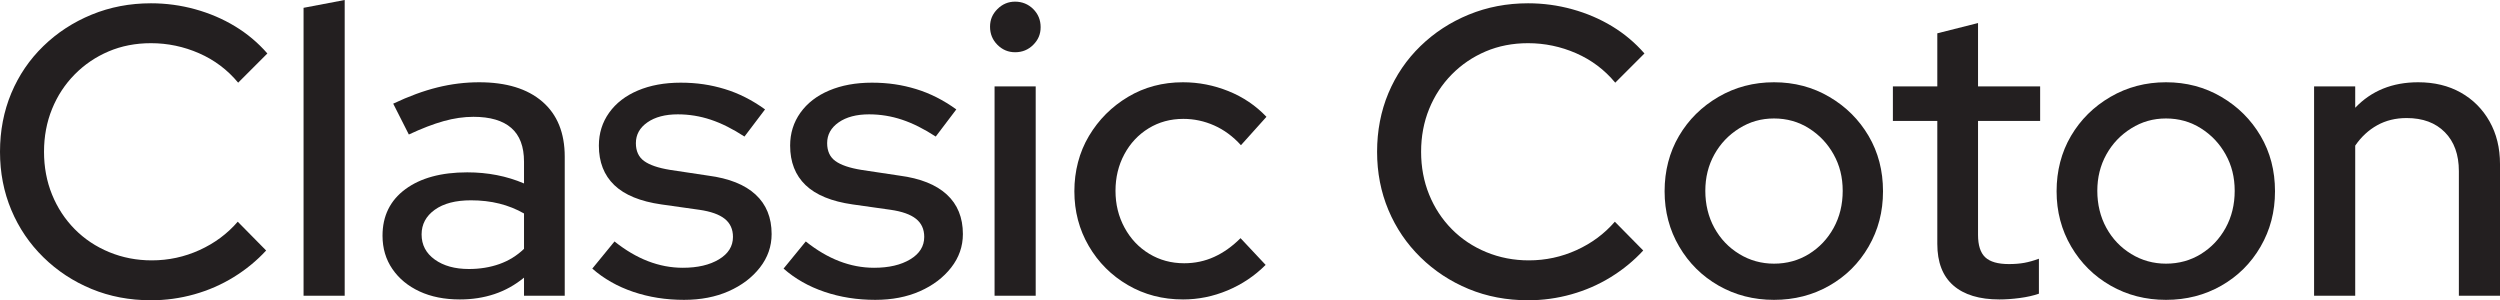 <?xml version="1.0" encoding="UTF-8"?>
<svg id="Layer_1" data-name="Layer 1" xmlns="http://www.w3.org/2000/svg" viewBox="0 0 1823.38 219">
  <defs>
    <style>
      .cls-1 {
        fill: #231f20;
        stroke-width: 0px;
      }
    </style>
  </defs>
  <path class="cls-1" d="M110.1,219c-15.6,0-30.05-2.75-43.35-8.25-13.3-5.5-25-13.2-35.1-23.1-10.1-9.9-17.9-21.4-23.4-34.5C2.75,140.05,0,125.9,0,110.7s2.75-29.65,8.25-42.75c5.5-13.1,13.3-24.55,23.4-34.35,10.1-9.8,21.85-17.45,35.25-22.95,13.4-5.5,27.8-8.25,43.2-8.25,11,0,21.75,1.45,32.25,4.35,10.5,2.9,20.2,7.05,29.1,12.45,8.9,5.4,16.75,12,23.55,19.8l-21.3,21.3c-7.8-9.4-17.3-16.55-28.5-21.45-11.2-4.9-22.9-7.35-35.1-7.35-11.2,0-21.5,2-30.9,6-9.4,4-17.65,9.6-24.75,16.8-7.1,7.2-12.6,15.6-16.5,25.2-3.9,9.6-5.85,20-5.85,31.2s1.95,21.6,5.85,31.2c3.9,9.6,9.4,18,16.5,25.2,7.1,7.2,15.5,12.8,25.2,16.8,9.7,4,20.05,6,31.05,6,12.2,0,23.8-2.5,34.8-7.5,11-5,20.3-11.9,27.9-20.7l20.7,21c-6.8,7.4-14.65,13.85-23.55,19.35-8.9,5.5-18.5,9.7-28.8,12.6-10.3,2.9-20.85,4.35-31.65,4.35Z"/>
  <path class="cls-1" d="M221.4,215.7V5.7l30-5.7v215.7h-30Z"/>
  <path class="cls-1" d="M335.39,218.4c-11.2,0-21-1.95-29.4-5.85-8.4-3.9-15-9.35-19.8-16.35-4.8-7-7.2-15.1-7.2-24.3,0-14.4,5.55-25.7,16.65-33.9,11.1-8.2,26.15-12.3,45.15-12.3,15,0,28.8,2.7,41.4,8.1v-15.9c0-11-3.1-19.2-9.3-24.6-6.2-5.4-15.4-8.1-27.6-8.1-7,0-14.25,1.05-21.75,3.15s-15.95,5.35-25.35,9.75l-11.4-22.5c11.4-5.4,22.15-9.35,32.25-11.85,10.1-2.5,20.25-3.75,30.45-3.75,19.8,0,35.15,4.7,46.05,14.1,10.9,9.4,16.35,22.8,16.35,40.2v101.4h-29.7v-13.2c-6.6,5.4-13.8,9.4-21.6,12s-16.2,3.9-25.2,3.9ZM307.49,171c0,7.6,3.2,13.7,9.6,18.3,6.4,4.6,14.7,6.9,24.9,6.9,8,0,15.4-1.2,22.2-3.6,6.8-2.4,12.8-6.1,18-11.1v-25.8c-5.6-3.2-11.6-5.6-18-7.2-6.4-1.6-13.3-2.4-20.7-2.4-11.2,0-20,2.3-26.4,6.9-6.4,4.6-9.6,10.6-9.6,18Z"/>
  <path class="cls-1" d="M498.89,218.7c-13.2,0-25.55-1.95-37.05-5.85-11.5-3.9-21.45-9.55-29.85-16.95l16.2-19.8c8,6.4,16.15,11.2,24.45,14.4,8.3,3.2,16.75,4.8,25.35,4.8,10.8,0,19.6-2.05,26.4-6.15,6.8-4.1,10.2-9.55,10.2-16.35,0-5.6-2-10-6-13.2-4-3.2-10.2-5.4-18.6-6.6l-27.6-3.9c-15.4-2.2-26.85-6.9-34.35-14.1-7.5-7.2-11.25-16.8-11.25-28.8,0-9,2.5-17,7.5-24,5-7,12-12.4,21-16.2,9-3.8,19.4-5.7,31.2-5.7s21.9,1.55,32.1,4.65c10.2,3.1,20,8.05,29.4,14.85l-15,19.8c-8.6-5.6-16.8-9.7-24.6-12.3-7.8-2.6-15.8-3.9-24-3.9-9.2,0-16.6,1.95-22.2,5.85-5.6,3.9-8.4,8.95-8.4,15.15,0,5.8,2,10.15,6,13.05,4,2.9,10.3,5.05,18.9,6.45l27.9,4.2c15.2,2,26.7,6.6,34.5,13.8,7.8,7.2,11.7,16.8,11.7,28.8,0,9-2.85,17.15-8.55,24.45-5.7,7.3-13.3,13.05-22.8,17.25-9.5,4.2-20.35,6.3-32.55,6.3Z"/>
  <path class="cls-1" d="M638.39,218.7c-13.2,0-25.55-1.95-37.05-5.85-11.5-3.9-21.45-9.55-29.85-16.95l16.2-19.8c8,6.4,16.15,11.2,24.45,14.4,8.3,3.2,16.75,4.8,25.35,4.8,10.8,0,19.6-2.05,26.4-6.15,6.8-4.1,10.2-9.55,10.2-16.35,0-5.6-2-10-6-13.2-4-3.2-10.2-5.4-18.6-6.6l-27.6-3.9c-15.4-2.2-26.85-6.9-34.35-14.1-7.5-7.2-11.25-16.8-11.25-28.8,0-9,2.5-17,7.5-24,5-7,12-12.4,21-16.2,9-3.8,19.4-5.7,31.2-5.7s21.9,1.55,32.1,4.65c10.2,3.1,20,8.05,29.4,14.85l-15,19.8c-8.6-5.6-16.8-9.7-24.6-12.3-7.8-2.6-15.8-3.9-24-3.9-9.2,0-16.6,1.95-22.2,5.85-5.6,3.9-8.4,8.95-8.4,15.15,0,5.8,2,10.15,6,13.05,4,2.9,10.3,5.05,18.9,6.45l27.9,4.2c15.2,2,26.7,6.6,34.5,13.8,7.8,7.2,11.7,16.8,11.7,28.8,0,9-2.85,17.15-8.55,24.45-5.7,7.3-13.3,13.05-22.8,17.25-9.5,4.2-20.35,6.3-32.55,6.3Z"/>
  <path class="cls-1" d="M740.39,38.1c-5,0-9.3-1.8-12.9-5.4-3.6-3.6-5.4-8-5.4-13.2s1.8-9.3,5.4-12.9c3.6-3.6,7.9-5.4,12.9-5.4s9.6,1.8,13.2,5.4c3.6,3.6,5.4,8,5.4,13.2s-1.8,9.3-5.4,12.9c-3.6,3.6-8,5.4-13.2,5.4ZM725.39,215.7V63h30v152.7h-30Z"/>
  <path class="cls-1" d="M862.79,218.4c-14.8,0-28.2-3.5-40.2-10.5-12-7-21.5-16.5-28.5-28.5-7-12-10.5-25.3-10.5-39.9s3.55-28.45,10.65-40.35c7.1-11.9,16.6-21.4,28.5-28.5,11.9-7.1,25.25-10.65,40.05-10.65,11.4,0,22.45,2.15,33.15,6.45,10.7,4.3,19.95,10.55,27.75,18.75l-18.6,20.7c-5.8-6.4-12.3-11.2-19.5-14.4-7.2-3.2-14.7-4.8-22.5-4.8-9.4,0-17.85,2.3-25.35,6.9-7.5,4.6-13.4,10.9-17.7,18.9-4.3,8-6.45,16.9-6.45,26.7s2.2,18.75,6.6,26.85c4.4,8.1,10.4,14.45,18,19.05,7.6,4.6,16.1,6.9,25.5,6.9,7.8,0,15.1-1.55,21.9-4.65,6.8-3.1,13.2-7.65,19.2-13.65l18.3,19.5c-8,8-17.25,14.2-27.75,18.6-10.5,4.4-21.35,6.6-32.55,6.6Z"/>
  <path class="cls-1" d="M1114.48,219c-15.6,0-30.05-2.75-43.35-8.25-13.3-5.5-25-13.2-35.1-23.1-10.1-9.9-17.9-21.4-23.4-34.5-5.5-13.1-8.25-27.25-8.25-42.45s2.75-29.65,8.25-42.75c5.5-13.1,13.3-24.55,23.4-34.35,10.1-9.8,21.85-17.45,35.25-22.95,13.4-5.5,27.8-8.25,43.2-8.25,11,0,21.75,1.45,32.25,4.35,10.5,2.9,20.2,7.05,29.1,12.45,8.9,5.4,16.75,12,23.55,19.8l-21.3,21.3c-7.8-9.4-17.3-16.55-28.5-21.45-11.2-4.9-22.9-7.35-35.1-7.35-11.2,0-21.5,2-30.9,6-9.4,4-17.65,9.6-24.75,16.8-7.1,7.2-12.6,15.6-16.5,25.2-3.9,9.6-5.85,20-5.85,31.2s1.95,21.6,5.85,31.2c3.9,9.6,9.4,18,16.5,25.2,7.1,7.2,15.5,12.8,25.2,16.8,9.7,4,20.05,6,31.05,6,12.2,0,23.8-2.5,34.8-7.5,11-5,20.3-11.9,27.9-20.7l20.7,21c-6.8,7.4-14.65,13.85-23.55,19.35-8.9,5.5-18.5,9.7-28.8,12.6-10.3,2.9-20.85,4.35-31.65,4.35Z"/>
  <path class="cls-1" d="M1293.88,218.7c-14.8,0-28.25-3.45-40.35-10.35-12.1-6.9-21.7-16.4-28.8-28.5-7.1-12.1-10.65-25.55-10.65-40.35s3.5-28.45,10.5-40.35c7-11.9,16.6-21.4,28.8-28.5,12.2-7.1,25.7-10.65,40.5-10.65s28.25,3.55,40.35,10.65c12.1,7.1,21.65,16.6,28.65,28.5,7,11.9,10.5,25.35,10.5,40.35s-3.5,28.25-10.5,40.35c-7,12.1-16.55,21.6-28.65,28.5-12.1,6.9-25.55,10.35-40.35,10.35ZM1293.88,192.3c9.4,0,17.9-2.35,25.5-7.05,7.6-4.7,13.6-11.05,18-19.05,4.4-8,6.6-17,6.6-27s-2.2-18.65-6.6-26.55c-4.4-7.9-10.4-14.25-18-19.05-7.6-4.8-16.1-7.2-25.5-7.2s-17.65,2.4-25.35,7.2c-7.7,4.8-13.75,11.15-18.15,19.05-4.4,7.9-6.6,16.75-6.6,26.55s2.2,19,6.6,27c4.4,8,10.45,14.35,18.15,19.05,7.7,4.7,16.15,7.05,25.35,7.05Z"/>
  <path class="cls-1" d="M1458.28,218.4c-14.6,0-25.8-3.4-33.6-10.2-7.8-6.8-11.7-16.9-11.7-30.3v-89.7h-32.4v-25.2h32.4V24.3l29.7-7.5v46.2h45.3v25.2h-45.3v83.1c0,7.6,1.75,13.05,5.25,16.35,3.5,3.3,9.25,4.95,17.25,4.95,4.2,0,7.95-.3,11.25-.9,3.3-.6,6.85-1.6,10.65-3v25.5c-4,1.4-8.65,2.45-13.95,3.15-5.3.7-10.25,1.05-14.85,1.05Z"/>
  <path class="cls-1" d="M1579.78,218.7c-14.8,0-28.25-3.45-40.35-10.35-12.1-6.9-21.7-16.4-28.8-28.5-7.1-12.1-10.65-25.55-10.65-40.35s3.5-28.45,10.5-40.35c7-11.9,16.6-21.4,28.8-28.5,12.2-7.1,25.7-10.65,40.5-10.65s28.25,3.55,40.35,10.65c12.1,7.1,21.65,16.6,28.65,28.5,7,11.9,10.5,25.35,10.5,40.35s-3.5,28.25-10.5,40.35c-7,12.1-16.55,21.6-28.65,28.5-12.1,6.9-25.55,10.35-40.35,10.35ZM1579.78,192.3c9.4,0,17.9-2.35,25.5-7.05,7.6-4.7,13.6-11.05,18-19.05,4.4-8,6.6-17,6.6-27s-2.2-18.65-6.6-26.55c-4.4-7.9-10.4-14.25-18-19.05-7.6-4.8-16.1-7.2-25.5-7.2s-17.65,2.4-25.35,7.2c-7.7,4.8-13.75,11.15-18.15,19.05-4.4,7.9-6.6,16.75-6.6,26.55s2.2,19,6.6,27c4.4,8,10.45,14.35,18.15,19.05,7.7,4.7,16.15,7.05,25.35,7.05Z"/>
  <path class="cls-1" d="M1687.78,215.7V63h30v15.6c11.8-12.4,27.1-18.6,45.9-18.6,11.8,0,22.15,2.5,31.05,7.5,8.9,5,15.9,12,21,21,5.1,9,7.65,19.4,7.65,31.2v96h-30v-90.9c0-12-3.4-21.45-10.2-28.35-6.8-6.9-16.1-10.35-27.9-10.35-8,0-15.15,1.75-21.45,5.25-6.3,3.5-11.65,8.45-16.05,14.85v109.5h-30Z"/>
</svg>
